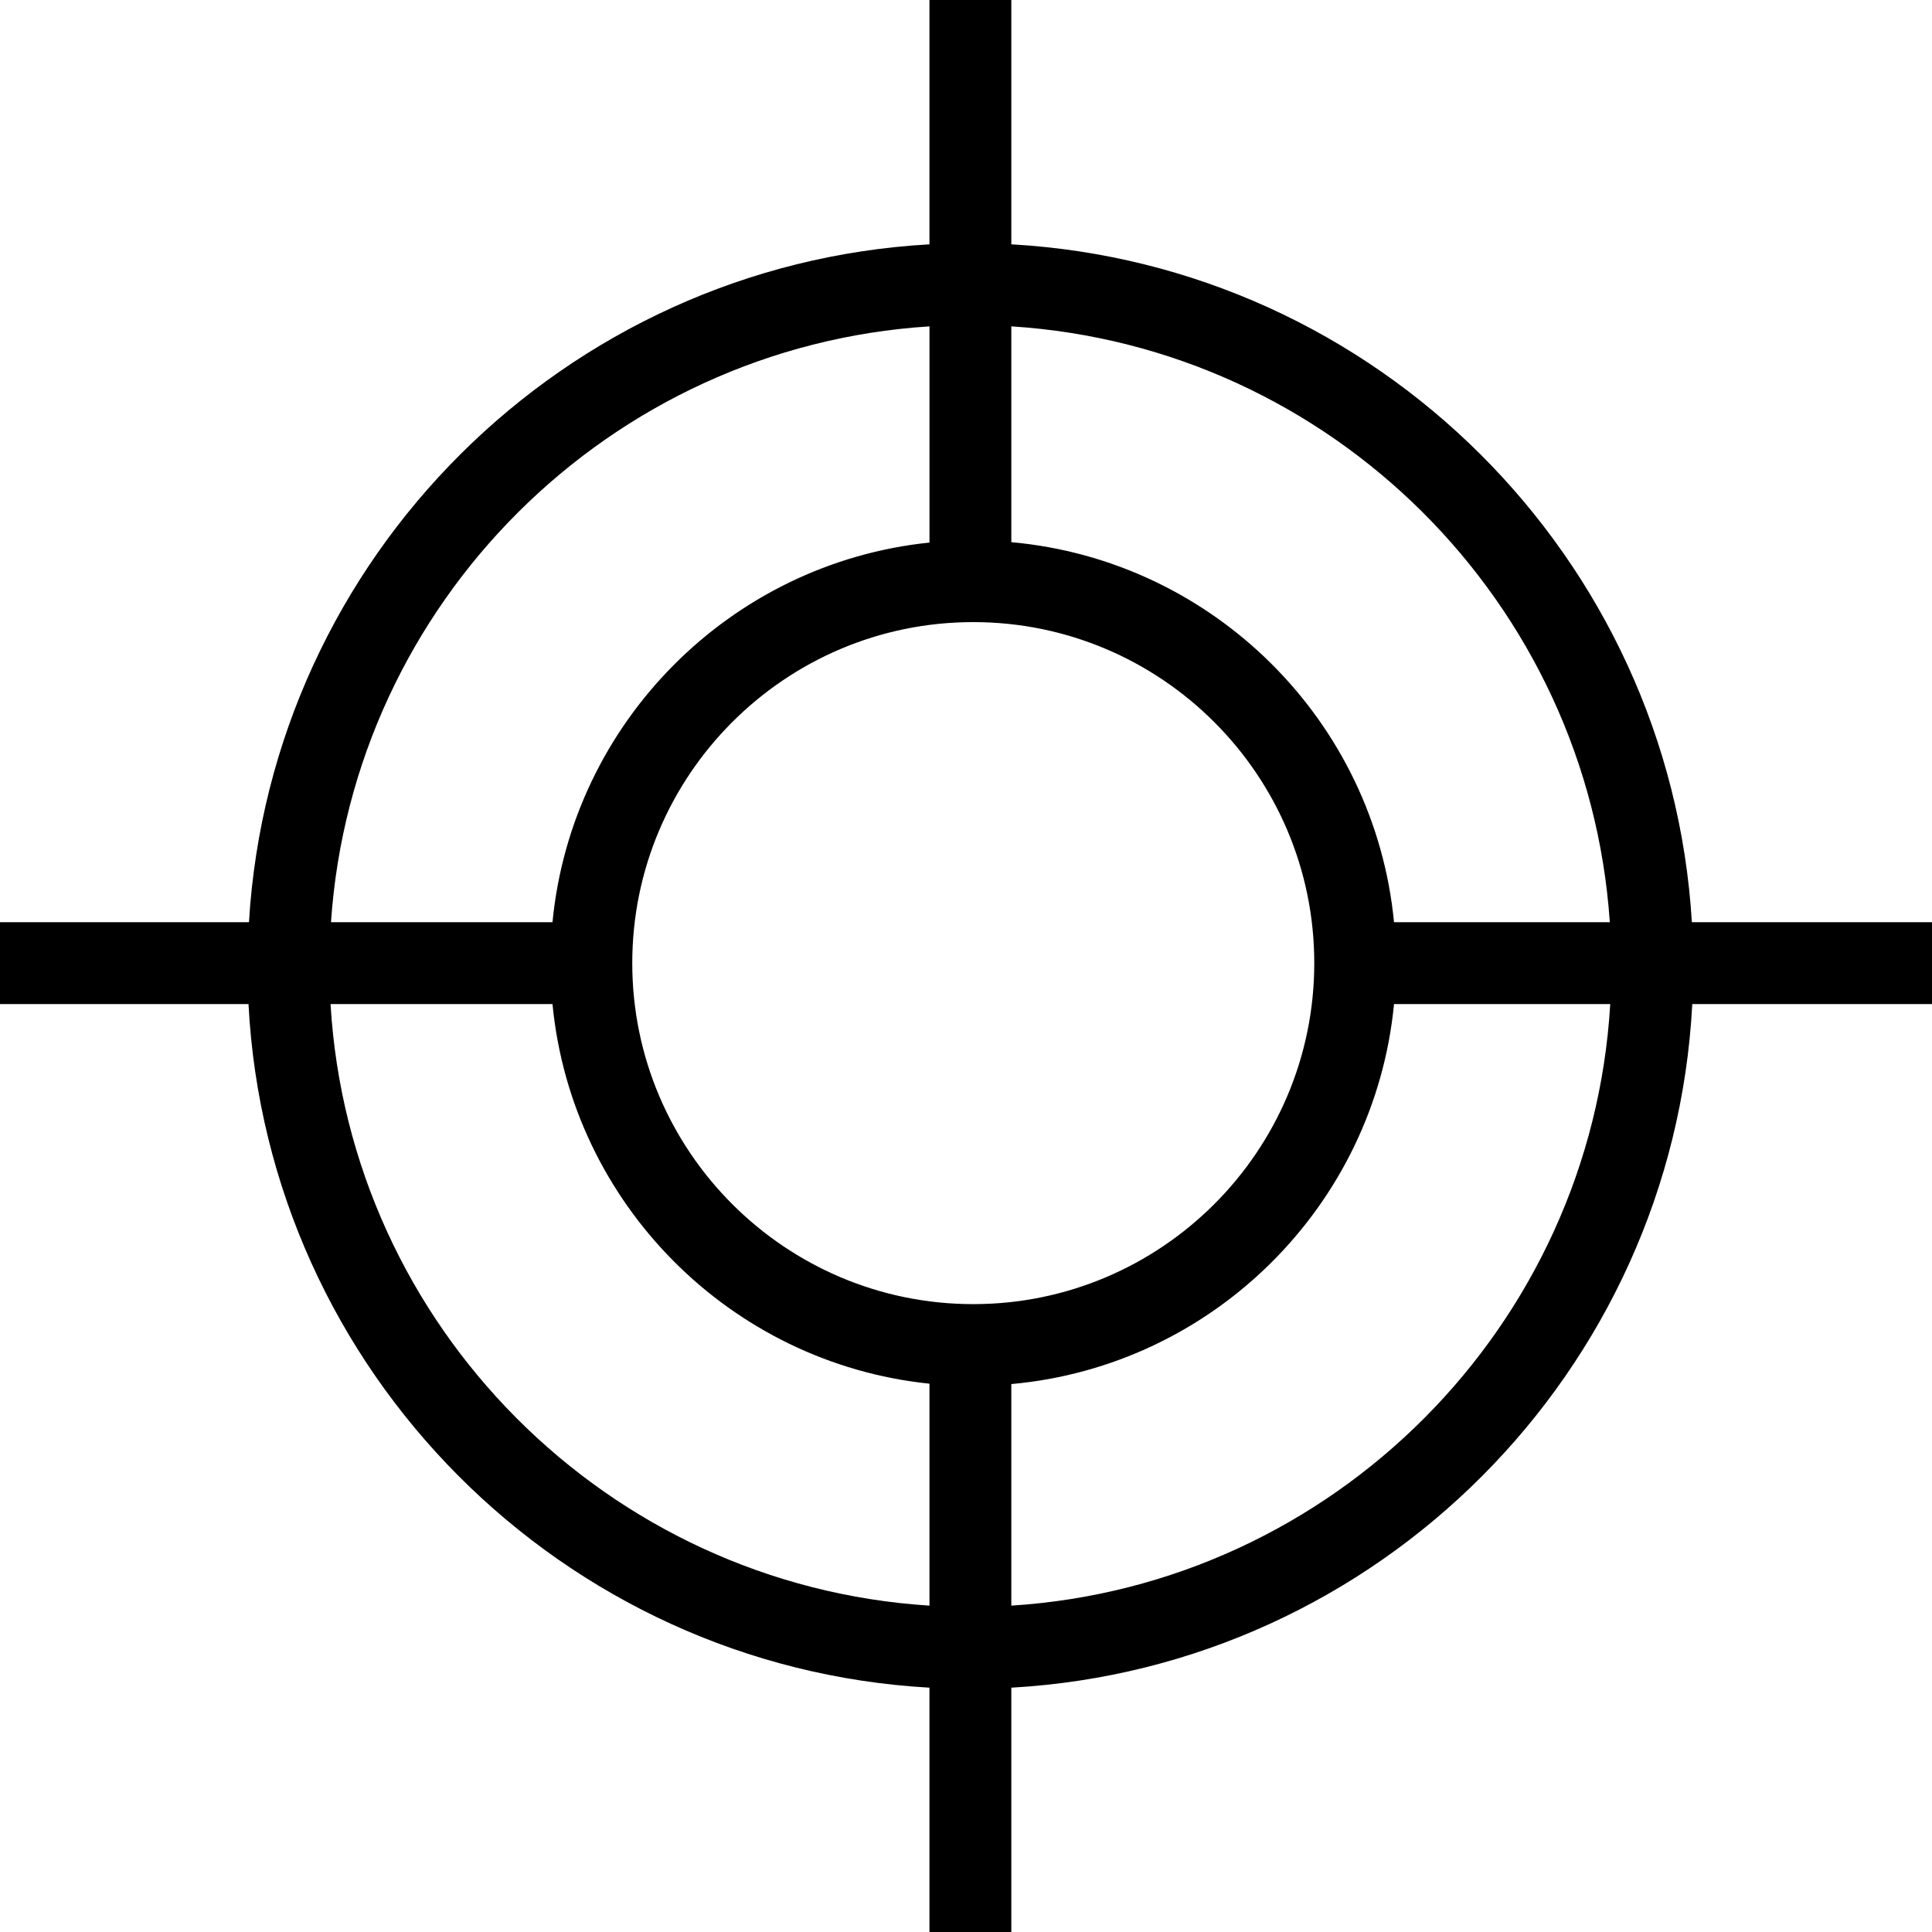 <?xml version="1.0" encoding="UTF-8"?> <!-- Generator: Adobe Illustrator 16.0.0, SVG Export Plug-In . SVG Version: 6.00 Build 0) --> <svg xmlns="http://www.w3.org/2000/svg" xmlns:xlink="http://www.w3.org/1999/xlink" id="Capa_1" x="0px" y="0px" width="502.947px" height="502.947px" viewBox="0 0 502.947 502.947" style="enable-background:new 0 0 502.947 502.947;" xml:space="preserve"> <g> <path d="M502.947,240.072h-62.513c-5.709-94.948-82.112-171.134-177.163-176.466V0H241.96v63.606 c-95.04,5.332-171.448,81.524-177.149,176.466H0v21.314h64.69c4.98,95.637,81.716,172.595,177.27,177.956v63.605h21.311v-63.605 c95.548-5.361,172.287-82.319,177.27-177.956h62.406V240.072z M419.073,240.072h-56.176c-5.06-52.452-47.079-94.2-99.626-98.931 V84.961C346.566,90.237,413.429,156.878,419.073,240.072z M253.362,339.497c-48.947,0-88.768-39.827-88.768-88.769 c0-48.953,39.821-88.779,88.768-88.779c48.95,0,88.776,39.827,88.776,88.779C342.139,299.67,302.312,339.497,253.362,339.497z M241.966,84.961v56.282c-51.855,5.349-93.127,46.873-98.139,98.828H86.165C91.812,156.878,158.675,90.237,241.966,84.961z M86.049,261.386h57.778c5.012,51.956,46.278,93.461,98.139,98.822v57.778C158.172,412.672,90.994,345.277,86.049,261.386z M263.271,417.986v-57.678c52.547-4.723,94.566-46.482,99.626-98.923h56.288C414.25,345.277,347.068,412.672,263.271,417.986z"></path> </g> <g> </g> <g> </g> <g> </g> <g> </g> <g> </g> <g> </g> <g> </g> <g> </g> <g> </g> <g> </g> <g> </g> <g> </g> <g> </g> <g> </g> <g> </g> </svg> 